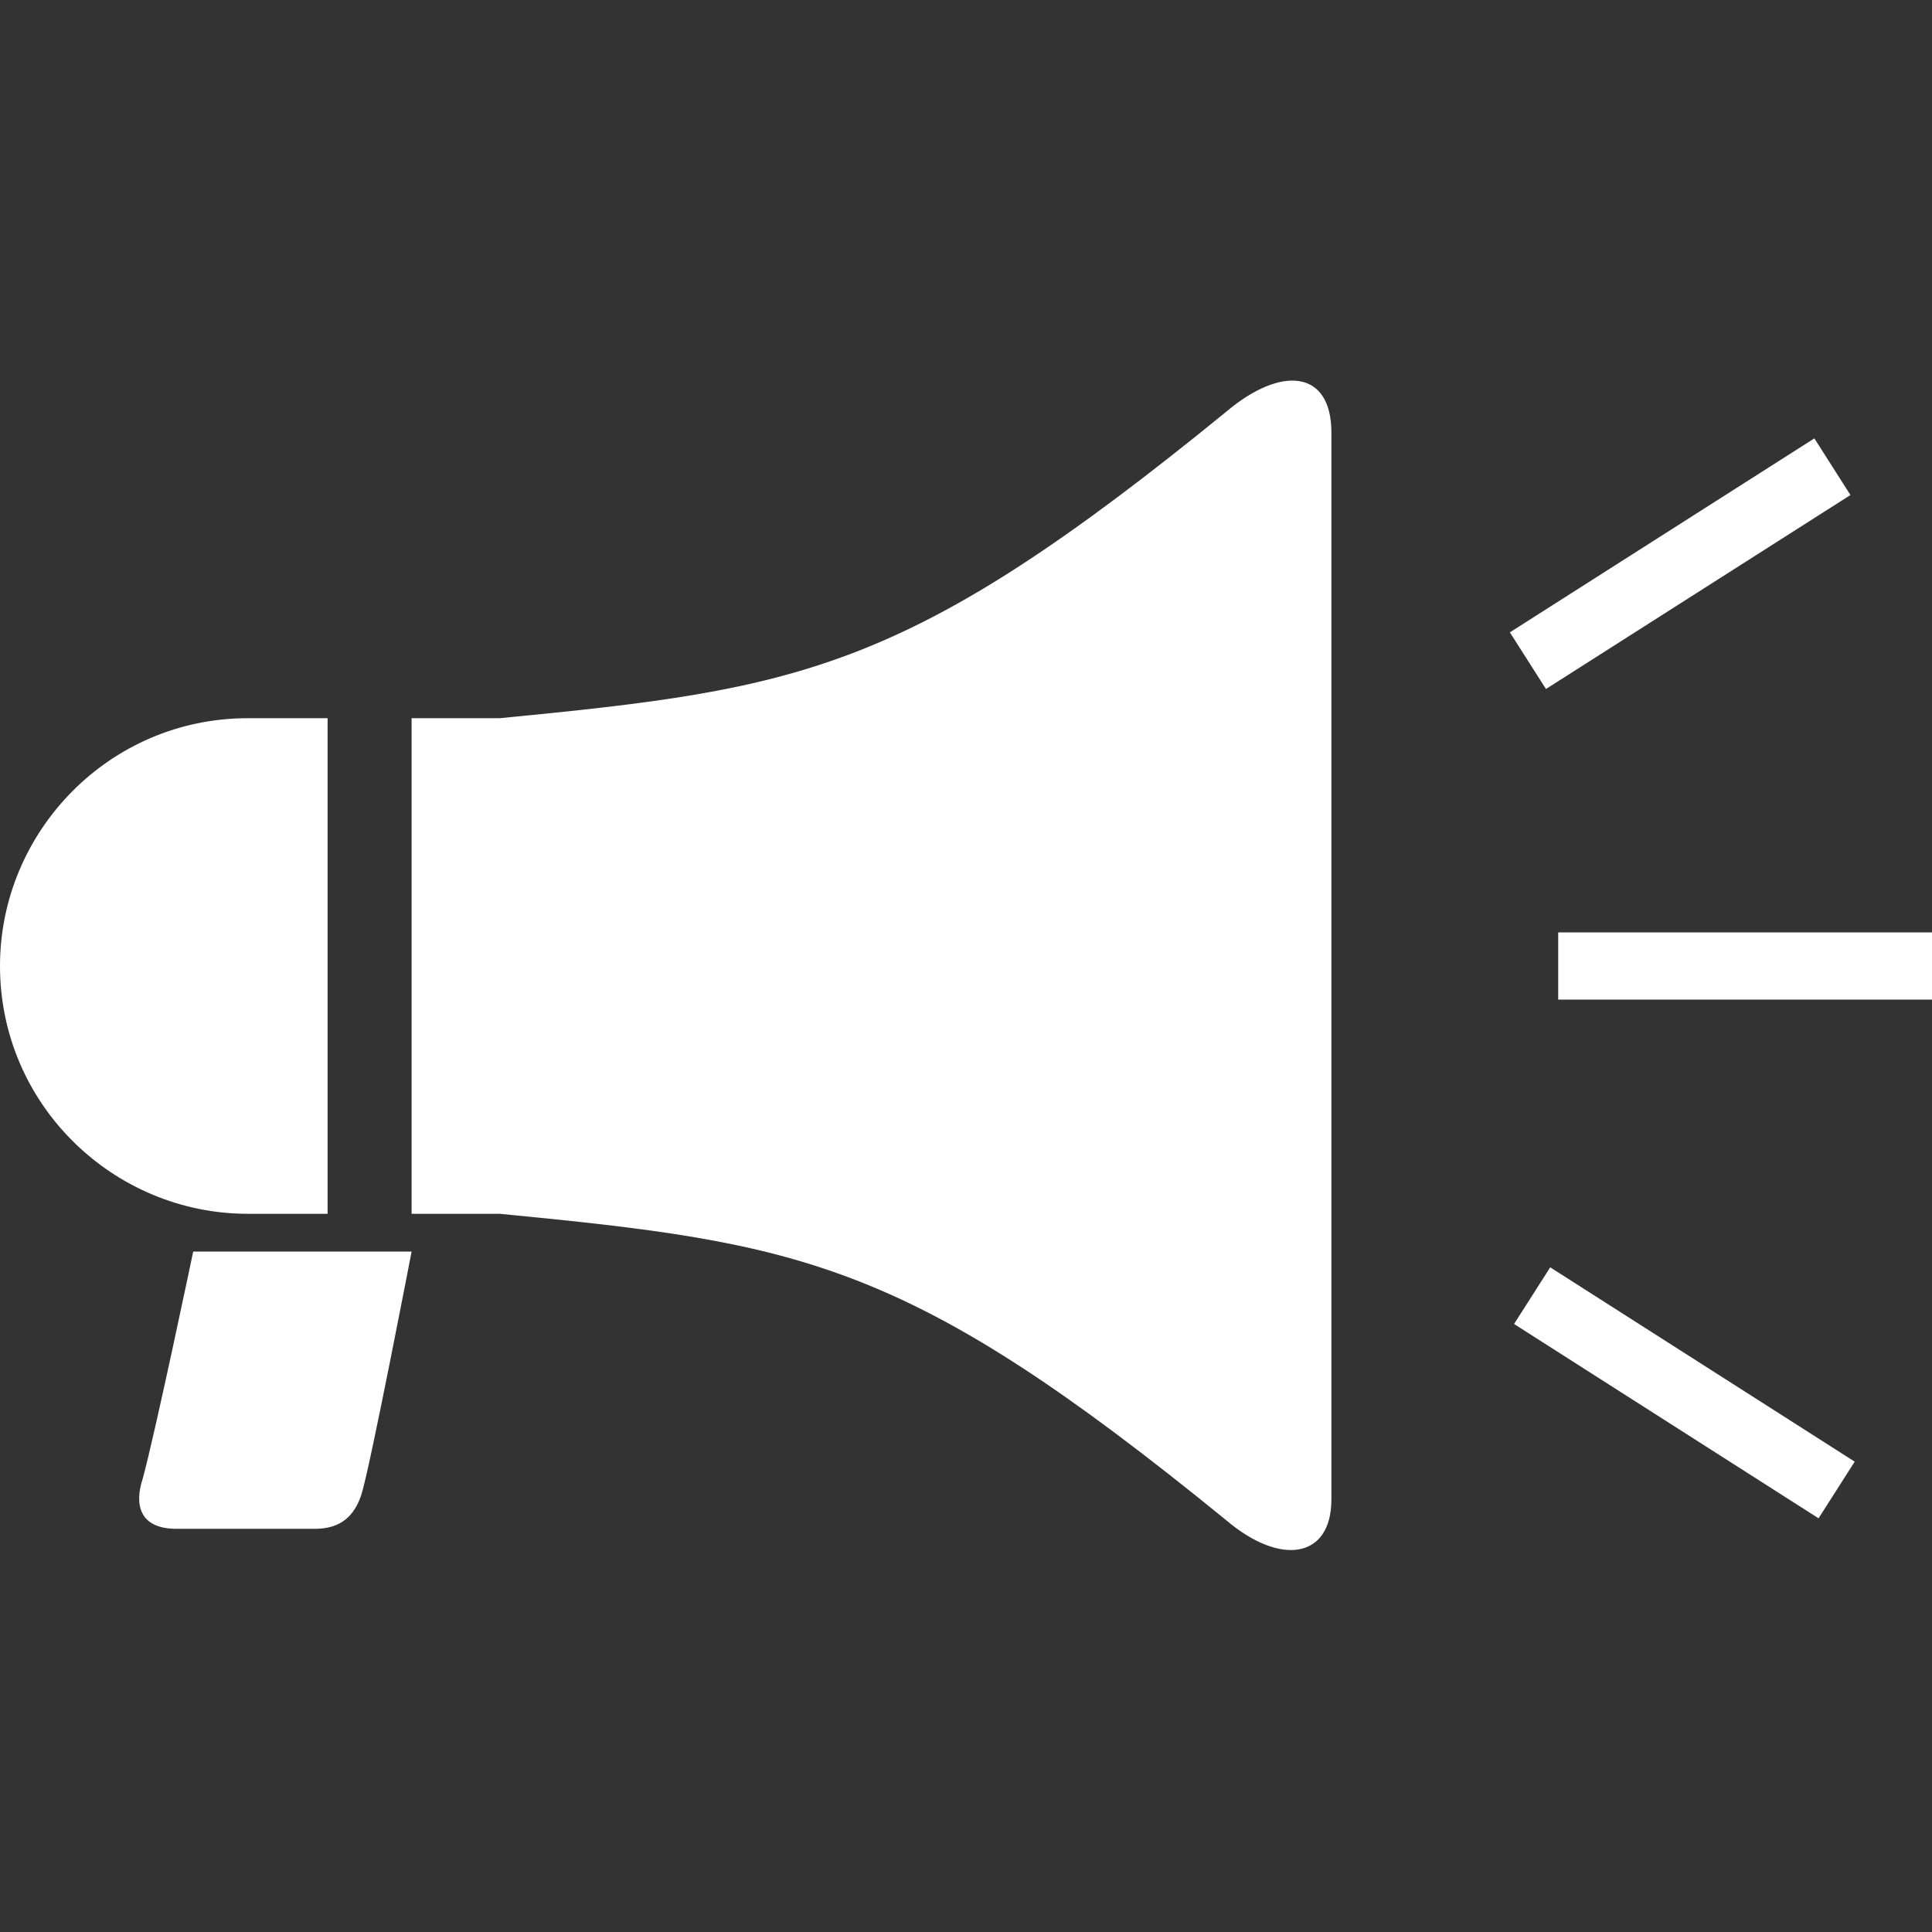 <?xml version="1.0" encoding="utf-8"?>
<!-- Generator: Adobe Illustrator 28.5.0, SVG Export Plug-In . SVG Version: 9.03 Build 54727)  -->
<svg version="1.1" id="レイヤー_1" xmlns="http://www.w3.org/2000/svg" xmlns:xlink="http://www.w3.org/1999/xlink" x="0px"
	 y="0px" viewBox="0 0 46 46" style="enable-background:new 0 0 46 46;" xml:space="preserve">
<rect x="0" y="0" width="46" height="46" fill="#333333" stroke="none"/>
<style type="text/css">
	.st0{display:none;fill:none;}
	.st1{fill:#FFFFFF;}
</style>
<rect class="st0" width="46" height="46"/>
<g>
	<path class="st1" d="M3.4,35.2c-0.2,0.6-0.1,1.2,0.8,1.2c0.4,0,2.8,0,3.3,0c0.5,0,0.9-0.2,1.1-0.8c0.2-0.6,1.2-5.8,1.2-5.8l-5.2,0
		C4.6,29.8,3.7,34.1,3.4,35.2z"/>
	<path class="st1" d="M7.8,28.9l0-11.8c-1.1,0-1.9,0-1.9,0C2.6,17.1,0,19.8,0,23c0,3.3,2.7,5.9,5.9,5.9C5.9,28.9,6.7,28.9,7.8,28.9z
		"/>
	<path class="st1" d="M29.2,9.8c-7.6,6.2-10.1,6.6-17.3,7.3c-0.6,0-1.3,0-2.1,0l0,11.8c0.7,0,1.4,0,2.1,0c7.2,0.7,9.7,1.1,17.3,7.3
		c1.3,1.1,2.5,0.9,2.5-0.5l0-25.4C31.7,8.8,30.5,8.7,29.2,9.8z"/>
	<rect x="37.1" y="22.2" class="st1" width="8.9" height="1.6"/>
	<rect x="35.7" y="12.6" transform="matrix(0.843 -0.537 0.537 0.843 -0.912 23.605)" class="st1" width="8.6" height="1.6"/>
	<rect x="39.3" y="28.9" transform="matrix(0.538 -0.843 0.843 0.538 -9.457 49.105)" class="st1" width="1.6" height="8.6"/>
</g>
<g>
</g>
<g>
</g>
<g>
</g>
<g>
</g>
<g>
</g>
</svg>
